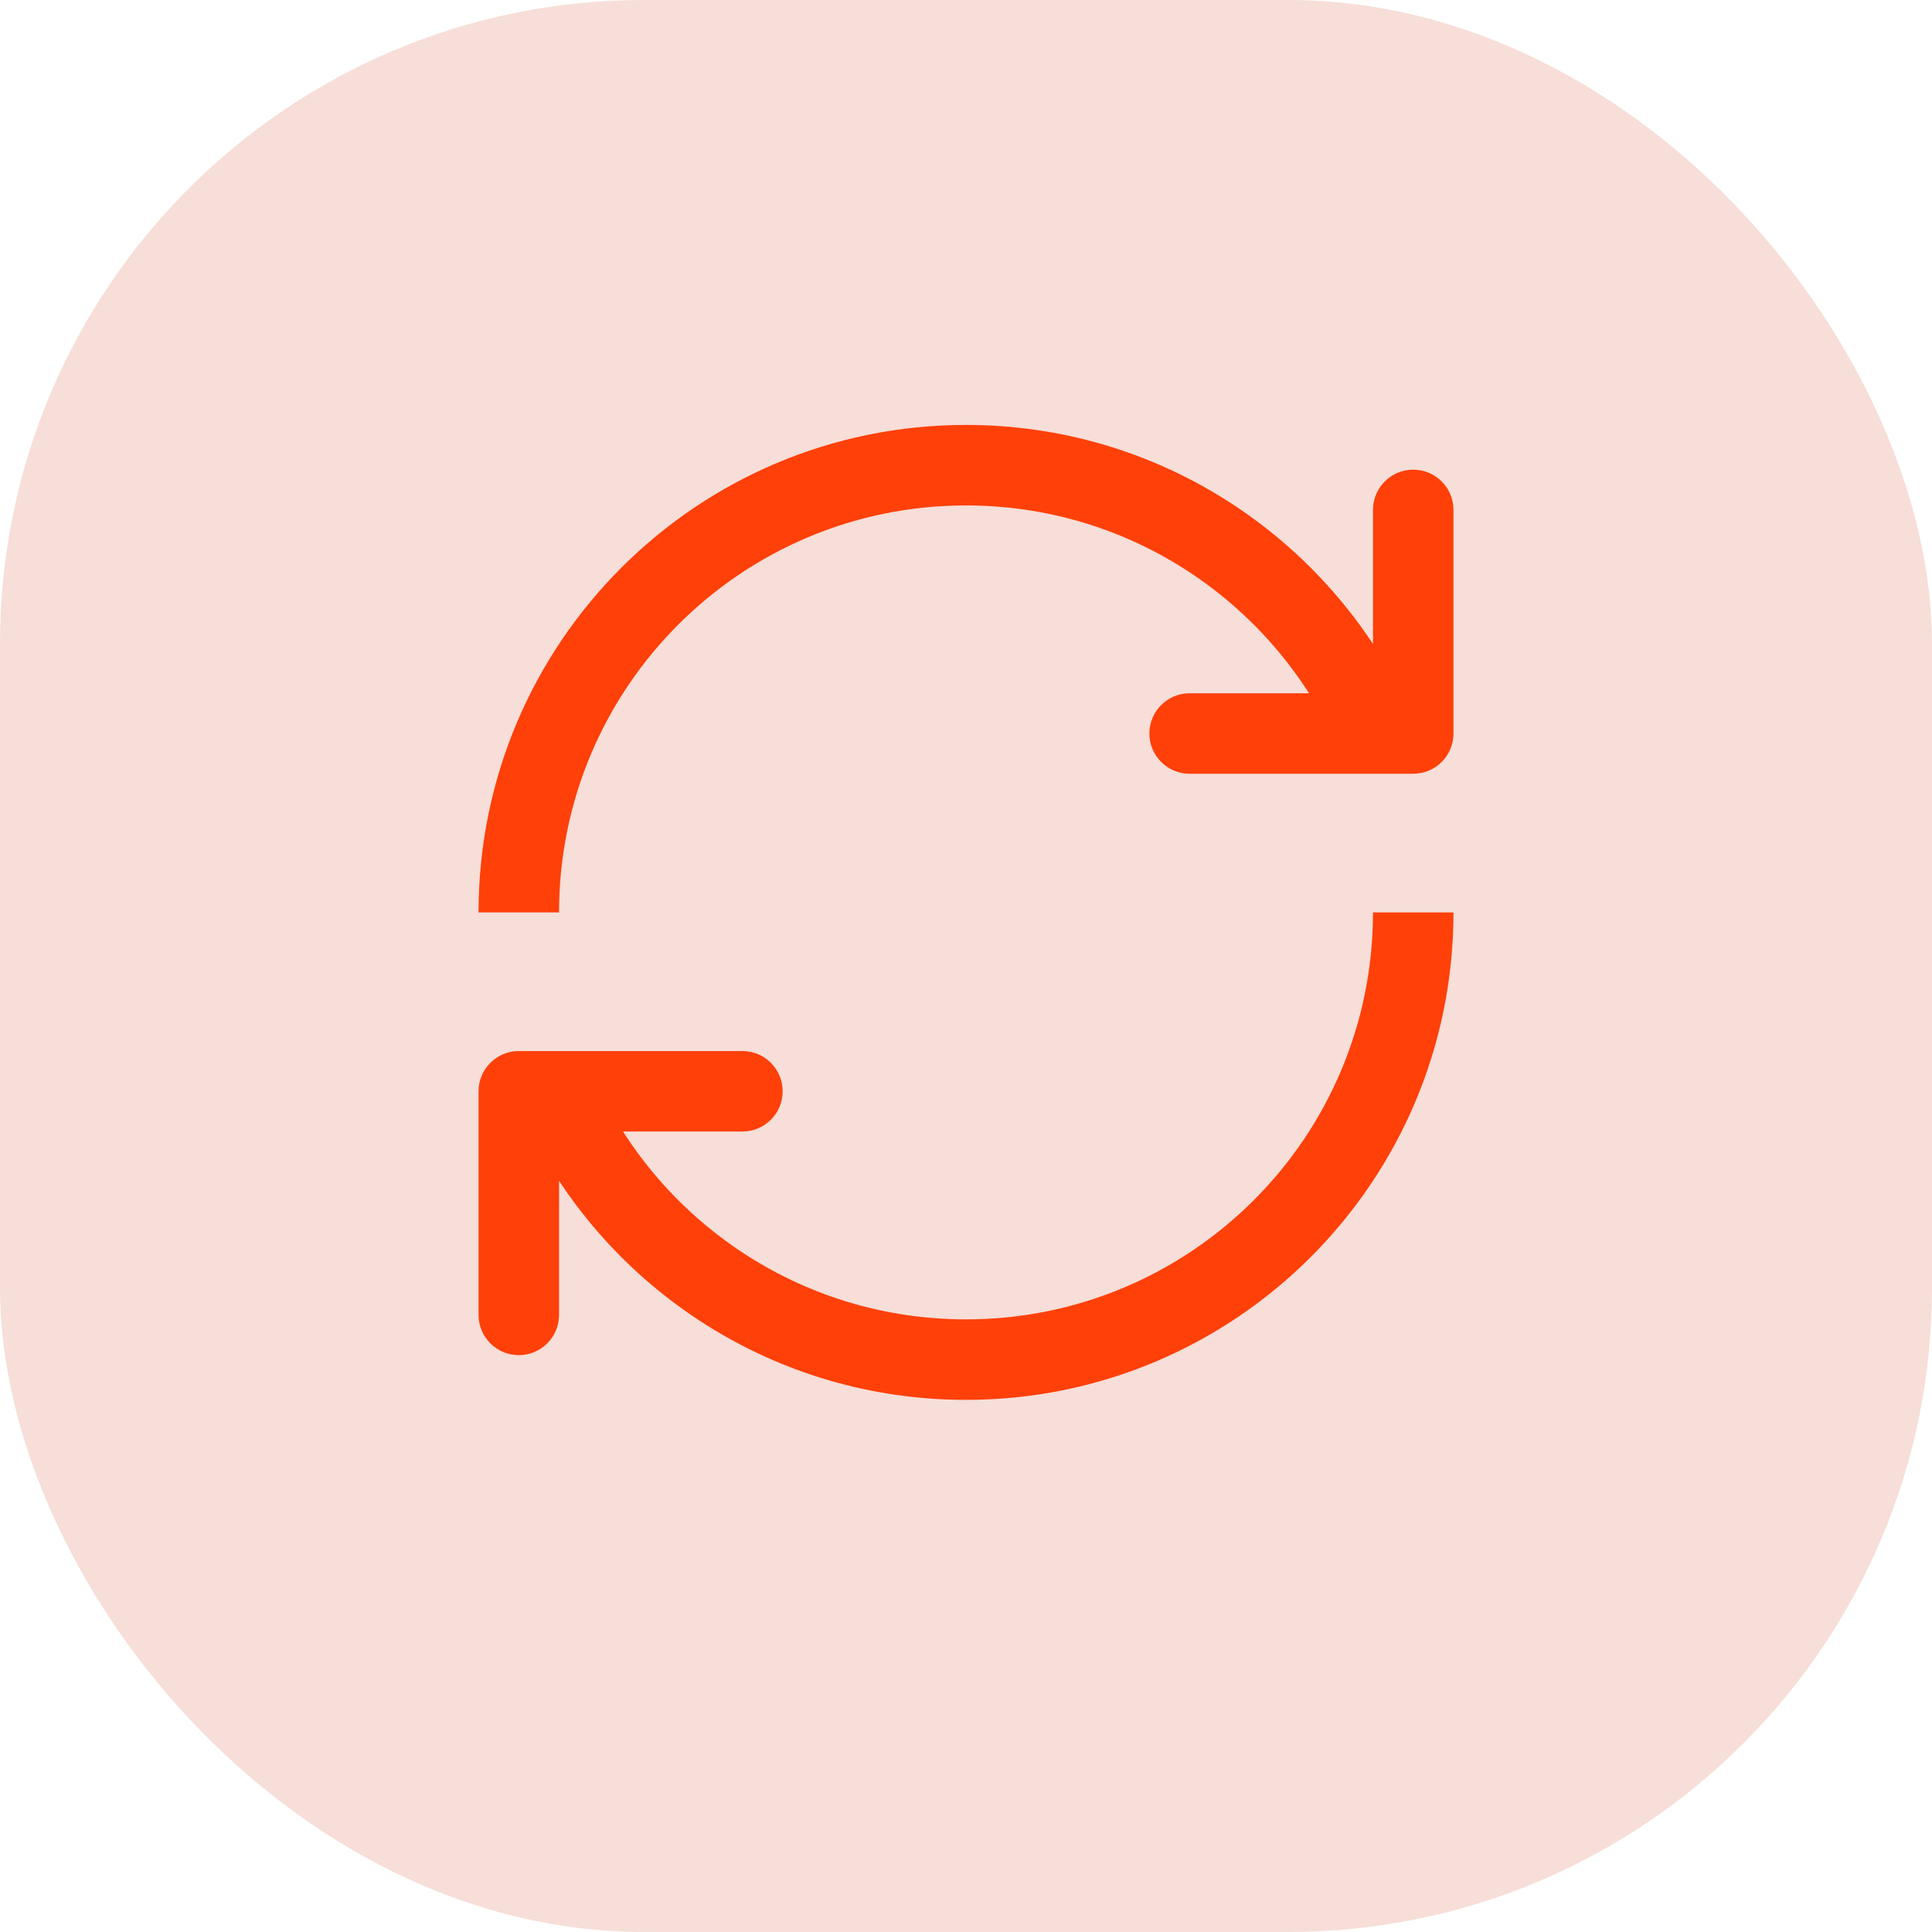 <svg xmlns="http://www.w3.org/2000/svg" width="72" height="72" viewBox="0 0 72 72" fill="none"><rect width="72" height="72" rx="24" fill="#F7DED8"></rect><path d="M54.167 19.003C54.167 18.174 53.496 17.503 52.667 17.503C51.839 17.503 51.167 18.174 51.167 19.003H54.167ZM52.667 27.336V28.836C53.496 28.836 54.167 28.164 54.167 27.336H52.667ZM44.334 25.836C43.505 25.836 42.834 26.508 42.834 27.336C42.834 28.164 43.505 28.836 44.334 28.836V25.836ZM17.834 49.003C17.834 49.831 18.506 50.503 19.334 50.503C20.162 50.503 20.834 49.831 20.834 49.003H17.834ZM19.334 40.669V39.169C18.506 39.169 17.834 39.841 17.834 40.669H19.334ZM27.667 42.169C28.496 42.169 29.167 41.498 29.167 40.669C29.167 39.841 28.496 39.169 27.667 39.169V42.169ZM51.167 34.003C51.167 42.379 44.377 49.169 36.001 49.169V52.169C46.034 52.169 54.167 44.036 54.167 34.003H51.167ZM20.834 34.003C20.834 25.626 27.624 18.836 36.001 18.836V15.836C25.968 15.836 17.834 23.969 17.834 34.003H20.834ZM36.001 18.836C41.953 18.836 47.108 22.265 49.592 27.263L52.278 25.928C49.307 19.95 43.136 15.836 36.001 15.836V18.836ZM36.001 49.169C30.048 49.169 24.893 45.74 22.41 40.742L19.723 42.078C22.694 48.056 28.866 52.169 36.001 52.169V49.169ZM51.167 19.003V27.336H54.167V19.003H51.167ZM52.667 25.836H44.334V28.836H52.667V25.836ZM20.834 49.003V40.669H17.834V49.003H20.834ZM19.334 42.169H27.667V39.169H19.334V42.169Z" fill="#FF4009"></path></svg>